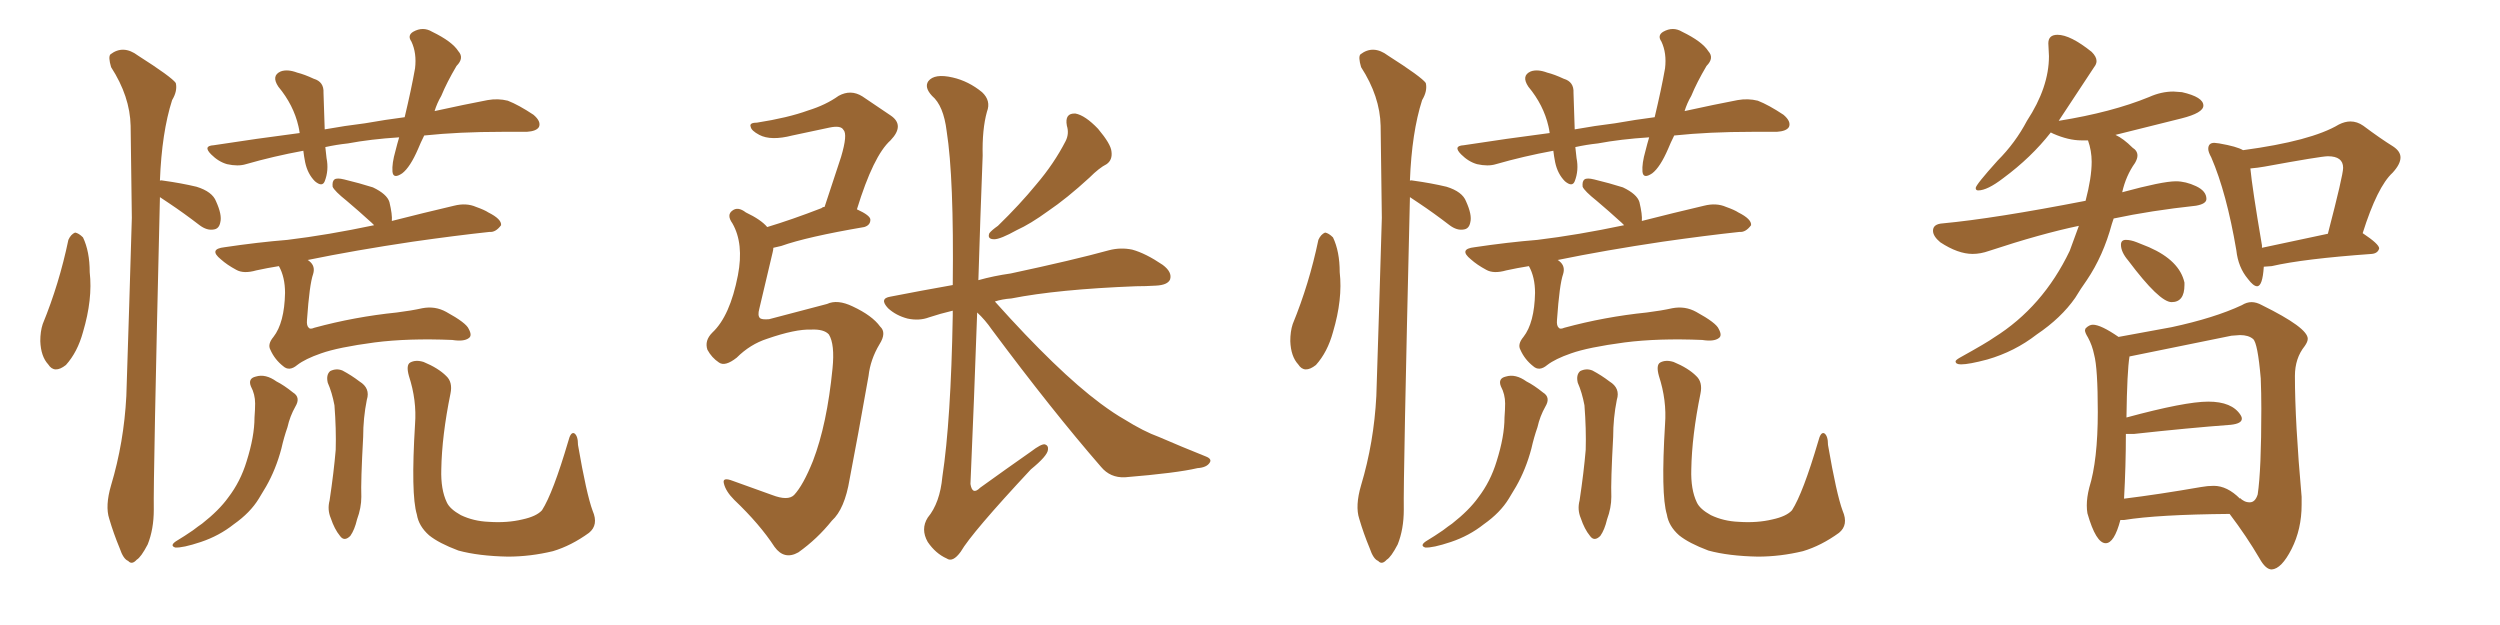 <svg xmlns="http://www.w3.org/2000/svg" xmlns:xlink="http://www.w3.org/1999/xlink" width="600" height="150"><path fill="#996633" padding="10" d="M16.41 57.57L16.41 57.57Q16.99 56.25 18.02 55.81L18.02 55.81Q18.90 55.96 19.92 56.98L19.92 56.98Q21.53 60.35 21.53 65.33L21.53 65.33Q22.27 71.78 19.92 79.69L19.92 79.69Q18.60 84.52 15.82 87.60L15.82 87.60Q13.04 89.79 11.57 87.45L11.57 87.45Q9.81 85.55 9.67 81.88L9.67 81.88Q9.67 79.54 10.25 77.78L10.25 77.78Q14.21 68.12 16.41 57.57ZM38.38 47.31L38.38 47.31Q38.38 47.31 38.38 47.46L38.38 47.46Q36.77 115.14 36.91 122.31L36.91 122.31Q36.91 127.00 35.45 130.66L35.45 130.66Q33.84 133.74 32.81 134.33L32.81 134.33Q31.64 135.64 30.76 134.62L30.76 134.62Q29.59 134.18 28.71 131.54L28.71 131.54Q27.25 128.03 26.22 124.51L26.22 124.51Q25.20 121.44 26.66 116.46L26.66 116.46Q29.74 106.20 30.32 95.07L30.32 95.07Q31.05 72.66 31.64 52.29L31.64 52.29Q31.49 40.43 31.35 30.18L31.35 30.18Q31.20 23.14 26.66 16.11L26.66 16.11Q25.93 13.62 26.51 13.04L26.51 13.04Q29.59 10.69 33.11 13.33L33.11 13.33Q41.16 18.46 42.19 19.92L42.19 19.92Q42.63 21.83 41.31 24.02L41.31 24.02Q38.82 31.79 38.38 43.36L38.38 43.36Q38.67 43.21 39.26 43.36L39.26 43.36Q43.51 43.95 47.17 44.82L47.17 44.82Q50.98 46.00 51.86 48.34L51.86 48.34Q53.32 51.56 52.88 53.32L52.88 53.32Q52.59 54.93 51.27 55.08L51.27 55.08Q49.66 55.37 47.90 54.05L47.90 54.05Q44.09 51.12 40.58 48.78L40.58 48.78Q39.26 47.90 38.38 47.31ZM95.80 32.96L95.80 32.96Q88.92 33.40 83.50 34.42L83.50 34.42Q80.71 34.72 78.08 35.30L78.08 35.30Q78.22 36.47 78.37 37.94L78.37 37.94Q78.96 40.87 77.93 43.51L77.93 43.51Q77.34 44.97 75.59 43.51L75.59 43.51Q73.83 41.75 73.24 38.96L73.24 38.96Q72.95 37.50 72.80 36.18L72.80 36.18Q65.63 37.50 59.03 39.40L59.03 39.40Q57.13 39.99 54.49 39.40L54.49 39.40Q52.44 38.82 50.68 37.06L50.68 37.06Q48.63 35.01 51.27 34.86L51.27 34.86Q61.67 33.25 71.92 31.93L71.92 31.93Q71.78 30.91 71.63 30.32L71.63 30.32Q70.46 25.20 66.80 20.80L66.80 20.80Q65.04 18.16 67.38 17.14L67.38 17.14Q68.99 16.55 71.34 17.43L71.34 17.43Q73.10 17.87 75.29 18.90L75.29 18.90Q77.78 19.63 77.64 22.27L77.64 22.27Q77.78 26.07 77.93 31.05L77.93 31.05Q82.76 30.18 87.60 29.59L87.60 29.59Q92.58 28.71 97.12 28.13L97.12 28.13Q98.73 21.39 99.61 16.41L99.61 16.41Q100.05 12.74 98.73 9.96L98.73 9.96Q97.71 8.50 99.17 7.62L99.17 7.62Q101.51 6.30 103.71 7.62L103.71 7.62Q108.54 9.96 110.01 12.30L110.01 12.30Q111.47 13.92 109.57 15.82L109.57 15.82Q107.23 19.78 105.91 23.00L105.91 23.00Q104.88 24.76 104.30 26.66L104.30 26.66Q111.62 25.05 117.04 24.02L117.04 24.02Q119.53 23.58 121.88 24.17L121.88 24.17Q124.51 25.20 128.03 27.54L128.03 27.54Q129.93 29.15 129.35 30.47L129.35 30.47Q128.76 31.49 126.42 31.64L126.42 31.64Q123.63 31.64 120.41 31.64L120.41 31.64Q110.16 31.64 101.81 32.52L101.81 32.52Q100.93 34.28 100.34 35.74L100.34 35.74Q98.44 40.14 96.53 41.60L96.53 41.60Q94.34 43.07 94.19 41.16L94.19 41.16Q94.04 39.26 94.92 36.18L94.92 36.18Q95.36 34.42 95.80 32.96ZM66.94 63.87L66.94 63.87Q64.16 64.31 61.52 64.89L61.52 64.89Q58.45 65.77 56.69 64.75L56.69 64.75Q54.49 63.57 53.03 62.26L53.03 62.26Q49.95 59.77 53.91 59.33L53.91 59.33Q61.82 58.15 68.99 57.57L68.99 57.57Q78.66 56.40 89.79 54.05L89.79 54.05Q89.36 53.61 89.21 53.47L89.21 53.47Q85.99 50.54 83.20 48.19L83.20 48.19Q80.27 45.85 79.83 44.82L79.83 44.82Q79.69 43.51 80.27 43.07L80.27 43.07Q80.86 42.63 82.62 43.07L82.62 43.07Q86.28 43.95 89.50 44.97L89.50 44.97Q92.87 46.58 93.46 48.49L93.46 48.49Q94.19 51.56 94.04 53.03L94.04 53.03Q101.51 51.12 108.98 49.37L108.98 49.37Q111.91 48.63 114.26 49.66L114.26 49.66Q116.31 50.39 117.19 50.98L117.19 50.98Q120.41 52.59 120.26 54.05L120.26 54.05Q118.95 55.81 117.48 55.66L117.48 55.66Q109.28 56.54 99.02 58.01L99.02 58.01Q85.25 60.06 73.83 62.40L73.83 62.40Q74.12 62.55 74.27 62.70L74.27 62.70Q75.73 63.87 75.15 65.77L75.15 65.77Q74.27 68.26 73.68 76.76L73.68 76.76Q73.54 78.22 74.12 78.66L74.12 78.66Q74.41 79.10 75.44 78.66L75.44 78.66Q85.11 76.03 95.21 75L95.21 75Q98.73 74.56 101.37 73.97L101.37 73.97Q104.44 73.39 107.08 74.85L107.08 74.85Q111.91 77.49 112.50 78.96L112.50 78.96Q113.38 80.57 112.50 81.15L112.50 81.15Q111.33 82.03 108.54 81.59L108.54 81.59Q98.00 81.15 89.94 82.18L89.94 82.18Q81.15 83.35 77.05 84.81L77.05 84.81Q73.24 86.13 71.34 87.60L71.34 87.60Q69.43 89.21 67.97 87.89L67.97 87.89Q65.92 86.28 64.89 83.94L64.89 83.94Q64.16 82.62 65.63 80.86L65.63 80.86Q68.26 77.49 68.41 70.31L68.41 70.31Q68.41 66.50 66.94 63.87ZM60.21 92.72L60.21 92.72Q59.47 90.82 61.38 90.38L61.38 90.38Q63.72 89.65 66.36 91.55L66.36 91.55Q68.12 92.43 70.31 94.19L70.31 94.19Q72.22 95.36 70.90 97.56L70.90 97.56Q69.58 99.90 68.99 102.54L68.99 102.54Q68.12 105.03 67.53 107.67L67.53 107.67Q66.21 112.65 63.87 116.75L63.87 116.75Q62.99 118.21 62.11 119.68L62.11 119.68Q60.06 123.05 56.10 125.83L56.10 125.83Q52.59 128.61 48.19 130.08L48.19 130.08Q43.80 131.54 42.04 131.40L42.04 131.40Q40.72 130.96 42.19 129.93L42.19 129.93Q44.38 128.61 46.29 127.29L46.29 127.29Q47.61 126.27 48.49 125.68L48.49 125.68Q52.59 122.46 54.79 119.38L54.79 119.38Q57.71 115.58 59.18 110.74L59.18 110.74Q61.08 104.74 61.08 100.20L61.08 100.20Q61.23 98.29 61.23 96.83L61.23 96.83Q61.23 94.63 60.21 92.72ZM78.66 91.85L78.66 91.85Q78.22 89.94 79.25 89.06L79.25 89.06Q80.71 88.33 82.18 88.92L82.18 88.92Q84.38 90.09 86.28 91.55L86.28 91.55Q88.92 93.16 88.04 95.95L88.04 95.95Q87.16 100.34 87.16 104.88L87.16 104.88Q86.57 115.58 86.72 119.24L86.72 119.24Q86.72 121.88 85.69 124.66L85.69 124.66Q85.11 127.15 84.08 128.61L84.08 128.61Q82.62 130.08 81.59 128.61L81.59 128.61Q80.27 127.00 79.39 124.37L79.39 124.37Q78.52 122.31 79.10 120.12L79.10 120.12Q80.13 113.23 80.57 107.96L80.57 107.96Q80.71 102.98 80.27 97.27L80.27 97.27Q79.69 94.19 78.66 91.85ZM142.24 122.61L142.24 122.61L142.24 122.61Q143.70 125.98 141.36 127.88L141.36 127.88Q137.11 130.96 132.71 132.28L132.71 132.28Q127.29 133.59 121.88 133.59L121.88 133.59Q114.84 133.45 110.01 132.13L110.01 132.13Q105.32 130.37 102.98 128.47L102.98 128.47Q100.49 126.27 100.05 123.49L100.05 123.49Q98.58 118.65 99.61 101.81L99.61 101.81Q100.05 96.09 98.14 90.23L98.14 90.23Q97.41 87.60 98.44 87.01L98.44 87.01Q99.76 86.28 101.66 86.87L101.66 86.87Q105.18 88.33 107.08 90.23L107.08 90.23Q108.69 91.70 108.11 94.48L108.11 94.48Q106.05 104.59 105.91 112.65L105.91 112.65Q105.76 117.48 107.23 120.56L107.23 120.56Q107.96 122.17 110.60 123.63L110.60 123.63Q113.67 125.10 117.33 125.24L117.33 125.24Q121.73 125.54 125.39 124.66L125.39 124.66Q128.76 123.93 130.08 122.46L130.08 122.46Q132.71 118.36 136.38 105.91L136.38 105.91Q136.96 103.56 137.84 104.00L137.84 104.00Q138.72 104.59 138.72 106.79L138.72 106.79Q140.77 118.65 142.24 122.61ZM194.68 79.10L194.68 79.10Q190.87 78.96 184.13 81.30L184.13 81.30Q180.03 82.62 176.81 85.84L176.81 85.84Q174.02 88.04 172.56 87.01L172.56 87.01Q170.80 85.84 169.78 83.94L169.78 83.94Q169.04 81.74 170.95 79.83L170.95 79.83Q175.20 75.88 177.10 66.06L177.10 66.06Q178.56 58.45 175.78 53.61L175.78 53.61Q174.32 51.56 175.78 50.54L175.78 50.54Q177.10 49.51 179.00 50.98L179.00 50.98Q182.67 52.73 184.13 54.49L184.13 54.49Q189.99 52.73 197.17 49.95L197.17 49.95Q197.46 49.66 197.90 49.66L197.90 49.66Q200.10 43.07 201.86 37.65L201.86 37.65Q203.47 32.23 202.44 31.20L202.44 31.20Q201.86 30.03 199.07 30.62L199.07 30.62Q194.97 31.49 190.14 32.52L190.14 32.52Q185.01 33.84 182.23 32.37L182.23 32.37Q180.32 31.35 180.18 30.47L180.18 30.47Q179.74 29.44 181.64 29.44L181.64 29.44Q189.11 28.27 193.95 26.51L193.95 26.51Q198.19 25.20 201.27 23.00L201.27 23.00Q204.20 21.39 206.98 23.14L206.98 23.14Q210.94 25.78 213.72 27.69L213.72 27.69Q217.24 30.03 213.72 33.69L213.72 33.69Q209.62 37.35 205.66 50.24L205.66 50.24Q208.89 51.71 208.89 52.73L208.89 52.73Q208.89 54.05 207.42 54.49L207.42 54.49Q193.65 56.84 187.50 59.03L187.50 59.03Q186.18 59.33 185.60 59.47L185.60 59.47Q185.60 59.91 185.45 60.50L185.45 60.50Q183.69 67.82 182.23 74.12L182.23 74.12Q181.79 75.73 182.37 76.32L182.37 76.32Q182.81 76.76 184.57 76.61L184.57 76.61Q195.26 73.83 198.49 72.95L198.49 72.95Q200.98 71.78 204.64 73.54L204.64 73.54Q209.33 75.73 211.23 78.37L211.23 78.37Q212.84 79.83 211.08 82.62L211.08 82.62Q208.89 86.28 208.45 90.23L208.45 90.23Q205.81 105.18 203.91 114.99L203.91 114.99Q202.73 122.17 199.66 124.95L199.66 124.95Q196.14 129.35 191.60 132.57L191.60 132.57Q188.23 134.47 185.89 131.25L185.89 131.25Q182.37 125.83 176.22 119.97L176.22 119.97Q174.17 117.92 173.73 116.02L173.73 116.02Q173.29 114.40 175.93 115.43L175.93 115.43Q180.03 116.89 185.30 118.80L185.30 118.80Q189.11 120.26 190.58 118.80L190.58 118.80Q192.77 116.46 195.12 110.60L195.12 110.60Q198.49 101.81 199.80 88.48L199.80 88.48Q200.39 82.62 198.93 80.27L198.93 80.27Q197.75 78.96 194.68 79.10ZM256.05 30.18L256.05 30.18Q255.47 27.10 258.11 27.25L258.11 27.25Q260.45 27.69 263.53 30.91L263.53 30.91Q266.60 34.57 266.75 36.33L266.75 36.33Q267.04 38.38 265.58 39.40L265.58 39.40Q263.82 40.28 261.47 42.63L261.47 42.63Q256.05 47.61 251.51 50.68L251.51 50.68Q247.27 53.76 244.04 55.22L244.04 55.22Q240.09 57.42 238.62 57.42L238.62 57.42Q236.87 57.42 237.45 55.96L237.45 55.96Q238.04 55.22 239.50 54.20L239.50 54.20Q244.78 49.07 248.73 44.24L248.73 44.24Q252.98 39.26 255.76 33.84L255.76 33.84Q256.64 32.08 256.05 30.18ZM234.52 75L234.52 75L234.52 75Q233.79 95.95 232.91 116.16L232.91 116.16Q233.35 118.95 235.25 117.04L235.25 117.04Q241.55 112.50 247.41 108.40L247.41 108.40Q249.90 106.49 250.78 106.64L250.78 106.64Q251.66 106.93 251.51 107.96L251.51 107.96Q251.37 109.42 247.41 112.65L247.41 112.65Q233.20 127.88 230.57 132.42L230.57 132.42Q228.66 135.06 227.20 134.03L227.20 134.03Q224.56 132.86 222.66 130.08L222.66 130.08Q220.90 127.00 222.66 124.22L222.66 124.22Q225.59 120.70 226.17 114.40L226.17 114.40Q228.22 100.93 228.66 75.73L228.66 75.73Q228.66 75 228.66 74.56L228.66 74.56Q225.59 75.29 222.95 76.17L222.95 76.17Q220.61 77.05 217.82 76.46L217.82 76.46Q215.04 75.73 213.13 73.97L213.13 73.97Q210.94 71.63 213.72 71.19L213.72 71.19Q221.19 69.73 228.66 68.41L228.66 68.41Q228.96 42.63 227.20 31.49L227.20 31.49Q226.46 25.34 223.68 23.00L223.68 23.00Q221.78 20.95 222.80 19.48L222.80 19.48Q224.27 17.58 228.66 18.60L228.66 18.60Q232.47 19.48 235.69 22.12L235.69 22.12Q237.89 24.17 236.87 26.81L236.87 26.81Q235.69 31.05 235.84 37.35L235.84 37.35Q235.25 52.59 234.81 67.24L234.81 67.24Q238.48 66.21 242.58 65.63L242.58 65.63Q257.67 62.40 266.16 60.06L266.16 60.06Q268.95 59.33 271.73 59.91L271.73 59.91Q274.95 60.79 279.05 63.57L279.05 63.57Q281.40 65.33 280.81 67.09L280.81 67.09Q280.22 68.41 277.44 68.55L277.44 68.55Q274.95 68.70 272.61 68.70L272.61 68.70Q253.86 69.43 242.72 71.63L242.72 71.63Q240.53 71.78 238.77 72.36L238.77 72.36Q253.86 89.21 264.11 96.83L264.11 96.83Q267.48 99.32 269.82 100.63L269.82 100.63Q274.51 103.56 278.17 104.88L278.17 104.88Q283.59 107.23 289.45 109.57L289.45 109.57Q290.92 110.16 290.33 111.04L290.33 111.04Q289.60 112.21 287.40 112.35L287.40 112.35Q282.42 113.53 269.97 114.55L269.97 114.55Q266.46 114.70 264.26 112.06L264.26 112.06Q252.54 98.58 238.04 79.10L238.04 79.10Q236.43 76.76 234.52 75ZM316.41 57.57L316.41 57.57Q316.99 56.25 318.02 55.81L318.02 55.81Q318.90 55.96 319.92 56.98L319.92 56.98Q321.53 60.35 321.53 65.33L321.53 65.33Q322.27 71.78 319.92 79.69L319.92 79.69Q318.60 84.52 315.82 87.60L315.82 87.60Q313.04 89.79 311.57 87.45L311.57 87.45Q309.81 85.55 309.67 81.88L309.67 81.88Q309.67 79.54 310.25 77.78L310.25 77.78Q314.21 68.12 316.41 57.57ZM338.38 47.31L338.38 47.31Q338.38 47.31 338.38 47.46L338.38 47.46Q336.77 115.14 336.91 122.31L336.91 122.31Q336.91 127.00 335.45 130.66L335.45 130.66Q333.84 133.74 332.81 134.33L332.81 134.33Q331.64 135.64 330.76 134.62L330.76 134.62Q329.59 134.18 328.71 131.54L328.71 131.54Q327.25 128.03 326.22 124.51L326.22 124.51Q325.20 121.44 326.66 116.46L326.66 116.46Q329.74 106.20 330.32 95.07L330.32 95.07Q331.05 72.66 331.64 52.29L331.64 52.29Q331.49 40.43 331.35 30.18L331.35 30.18Q331.20 23.14 326.66 16.11L326.66 16.11Q325.93 13.62 326.51 13.04L326.51 13.04Q329.59 10.69 333.11 13.33L333.11 13.33Q341.16 18.46 342.19 19.92L342.19 19.92Q342.63 21.83 341.31 24.02L341.31 24.02Q338.82 31.79 338.38 43.36L338.38 43.36Q338.67 43.21 339.26 43.36L339.26 43.36Q343.51 43.95 347.17 44.82L347.17 44.82Q350.98 46.00 351.86 48.34L351.86 48.34Q353.32 51.56 352.88 53.32L352.88 53.32Q352.59 54.93 351.27 55.08L351.27 55.08Q349.66 55.37 347.90 54.05L347.90 54.05Q344.09 51.12 340.58 48.78L340.58 48.78Q339.26 47.90 338.38 47.31ZM395.80 32.96L395.80 32.96Q388.92 33.40 383.50 34.42L383.50 34.42Q380.71 34.72 378.08 35.30L378.08 35.30Q378.22 36.47 378.37 37.94L378.37 37.94Q378.96 40.87 377.93 43.51L377.93 43.51Q377.34 44.97 375.59 43.51L375.59 43.51Q373.83 41.75 373.24 38.96L373.24 38.96Q372.95 37.50 372.80 36.18L372.80 36.18Q365.63 37.50 359.03 39.40L359.03 39.40Q357.13 39.99 354.49 39.40L354.49 39.40Q352.44 38.82 350.68 37.06L350.68 37.06Q348.63 35.01 351.27 34.86L351.27 34.86Q361.67 33.25 371.92 31.93L371.92 31.93Q371.78 30.91 371.63 30.32L371.63 30.32Q370.46 25.20 366.80 20.80L366.80 20.80Q365.04 18.16 367.38 17.14L367.38 17.14Q368.99 16.55 371.34 17.43L371.34 17.43Q373.10 17.87 375.29 18.90L375.29 18.90Q377.78 19.63 377.64 22.27L377.64 22.27Q377.78 26.07 377.93 31.05L377.93 31.05Q382.76 30.18 387.60 29.59L387.60 29.59Q392.58 28.71 397.12 28.13L397.12 28.13Q398.73 21.39 399.61 16.41L399.61 16.41Q400.05 12.74 398.73 9.96L398.73 9.96Q397.71 8.50 399.17 7.62L399.17 7.62Q401.51 6.30 403.71 7.62L403.71 7.62Q408.54 9.96 410.01 12.30L410.01 12.30Q411.47 13.92 409.57 15.82L409.57 15.82Q407.23 19.78 405.91 23.00L405.91 23.00Q404.88 24.76 404.30 26.66L404.30 26.66Q411.62 25.05 417.04 24.02L417.04 24.02Q419.53 23.58 421.88 24.17L421.88 24.17Q424.51 25.20 428.03 27.54L428.03 27.54Q429.93 29.15 429.35 30.47L429.35 30.47Q428.76 31.49 426.42 31.64L426.42 31.64Q423.63 31.64 420.41 31.64L420.41 31.64Q410.16 31.64 401.81 32.52L401.81 32.52Q400.93 34.28 400.34 35.74L400.34 35.74Q398.44 40.14 396.53 41.60L396.53 41.60Q394.34 43.07 394.19 41.16L394.19 41.16Q394.04 39.26 394.92 36.18L394.92 36.18Q395.36 34.42 395.80 32.96ZM366.94 63.87L366.94 63.87Q364.16 64.31 361.52 64.89L361.52 64.89Q358.45 65.77 356.69 64.75L356.69 64.75Q354.49 63.57 353.03 62.26L353.03 62.26Q349.95 59.77 353.91 59.33L353.91 59.33Q361.82 58.15 368.99 57.57L368.99 57.57Q378.66 56.40 389.79 54.05L389.79 54.05Q389.36 53.61 389.21 53.47L389.21 53.47Q385.99 50.54 383.20 48.19L383.20 48.19Q380.27 45.85 379.83 44.82L379.83 44.82Q379.69 43.51 380.27 43.07L380.27 43.07Q380.86 42.63 382.62 43.07L382.62 43.07Q386.28 43.95 389.50 44.97L389.50 44.97Q392.87 46.58 393.46 48.49L393.46 48.49Q394.19 51.56 394.04 53.03L394.04 53.03Q401.51 51.12 408.98 49.37L408.98 49.37Q411.91 48.63 414.26 49.66L414.26 49.66Q416.31 50.39 417.19 50.98L417.19 50.98Q420.41 52.59 420.26 54.05L420.26 54.05Q418.95 55.81 417.48 55.66L417.48 55.66Q409.28 56.54 399.02 58.01L399.02 58.01Q385.25 60.06 373.83 62.40L373.83 62.40Q374.12 62.55 374.27 62.70L374.27 62.70Q375.73 63.87 375.15 65.77L375.15 65.77Q374.27 68.26 373.68 76.76L373.68 76.76Q373.54 78.22 374.12 78.66L374.12 78.66Q374.41 79.10 375.44 78.66L375.44 78.66Q385.11 76.03 395.21 75L395.21 75Q398.73 74.56 401.37 73.97L401.37 73.97Q404.44 73.39 407.08 74.85L407.08 74.85Q411.91 77.49 412.50 78.96L412.50 78.96Q413.38 80.57 412.50 81.15L412.50 81.15Q411.33 82.03 408.54 81.59L408.54 81.59Q398.00 81.15 389.94 82.18L389.94 82.18Q381.15 83.35 377.05 84.81L377.05 84.81Q373.24 86.13 371.34 87.60L371.34 87.60Q369.43 89.21 367.97 87.89L367.97 87.89Q365.92 86.28 364.89 83.94L364.89 83.94Q364.16 82.62 365.63 80.86L365.63 80.86Q368.26 77.49 368.41 70.31L368.41 70.31Q368.41 66.50 366.94 63.87ZM360.21 92.72L360.21 92.72Q359.47 90.82 361.38 90.38L361.38 90.38Q363.72 89.65 366.36 91.55L366.36 91.55Q368.12 92.43 370.31 94.19L370.31 94.19Q372.22 95.36 370.90 97.56L370.90 97.56Q369.58 99.90 368.99 102.54L368.99 102.54Q368.12 105.03 367.53 107.67L367.53 107.67Q366.21 112.65 363.87 116.75L363.87 116.75Q362.99 118.21 362.11 119.68L362.11 119.68Q360.06 123.05 356.10 125.83L356.10 125.83Q352.59 128.61 348.19 130.08L348.19 130.08Q343.80 131.54 342.04 131.40L342.04 131.40Q340.72 130.96 342.19 129.93L342.19 129.93Q344.38 128.61 346.29 127.29L346.29 127.29Q347.61 126.27 348.49 125.68L348.49 125.68Q352.59 122.46 354.79 119.38L354.79 119.38Q357.71 115.58 359.18 110.74L359.18 110.74Q361.08 104.74 361.08 100.20L361.08 100.20Q361.23 98.29 361.23 96.83L361.23 96.83Q361.23 94.63 360.21 92.72ZM378.66 91.85L378.66 91.85Q378.22 89.94 379.25 89.06L379.25 89.06Q380.71 88.33 382.18 88.92L382.18 88.92Q384.38 90.09 386.28 91.55L386.28 91.55Q388.92 93.16 388.04 95.95L388.04 95.95Q387.16 100.34 387.16 104.88L387.16 104.88Q386.57 115.58 386.72 119.24L386.72 119.24Q386.72 121.88 385.69 124.66L385.69 124.66Q385.11 127.15 384.08 128.61L384.08 128.61Q382.62 130.08 381.59 128.61L381.59 128.61Q380.27 127.00 379.39 124.37L379.39 124.37Q378.52 122.31 379.10 120.12L379.10 120.12Q380.13 113.23 380.57 107.96L380.57 107.96Q380.71 102.98 380.27 97.27L380.27 97.27Q379.69 94.19 378.66 91.85ZM442.24 122.61L442.24 122.61L442.24 122.61Q443.70 125.98 441.36 127.88L441.36 127.88Q437.11 130.96 432.71 132.28L432.71 132.28Q427.29 133.59 421.88 133.59L421.88 133.59Q414.84 133.45 410.01 132.13L410.01 132.13Q405.32 130.37 402.98 128.47L402.98 128.47Q400.49 126.27 400.05 123.49L400.05 123.49Q398.58 118.65 399.61 101.81L399.61 101.81Q400.05 96.09 398.14 90.23L398.14 90.23Q397.41 87.60 398.44 87.01L398.44 87.01Q399.76 86.28 401.66 86.87L401.66 86.87Q405.18 88.33 407.08 90.23L407.08 90.23Q408.69 91.70 408.11 94.48L408.11 94.48Q406.05 104.59 405.91 112.65L405.91 112.65Q405.76 117.48 407.23 120.56L407.23 120.56Q407.96 122.17 410.60 123.63L410.60 123.63Q413.67 125.10 417.33 125.24L417.33 125.24Q421.73 125.54 425.39 124.66L425.39 124.66Q428.76 123.93 430.08 122.46L430.08 122.46Q432.71 118.36 436.38 105.91L436.38 105.91Q436.96 103.56 437.84 104.00L437.84 104.00Q438.72 104.59 438.72 106.79L438.72 106.79Q440.77 118.65 442.24 122.61ZM470.65 87.45L470.65 87.45Q469.34 87.45 469.34 86.72L469.34 86.72Q469.34 86.43 470.36 85.84L470.36 85.84Q476.95 82.18 478.56 81.01L478.56 81.01Q490.28 73.68 496.73 60.21L496.73 60.21L498.93 54.20Q489.84 56.10 477.39 60.21L477.39 60.21Q475.34 60.94 473.44 60.94L473.44 60.94Q469.92 60.94 465.67 58.15L465.67 58.15Q463.92 56.69 463.92 55.37L463.92 55.37Q463.92 53.76 466.26 53.61L466.26 53.61Q478.71 52.44 500.54 48.19L500.54 48.19Q502.00 42.63 502.00 38.82L502.00 38.82Q502.00 36.18 501.12 33.69L501.12 33.69L499.51 33.69Q496.44 33.69 492.77 32.08L492.77 32.08L492.19 31.79Q487.50 37.79 480.76 42.77L480.76 42.77Q476.95 45.70 474.76 45.70L474.76 45.70Q474.17 45.70 474.17 45.12L474.17 45.12Q474.17 44.38 479.44 38.53L479.44 38.53Q483.69 34.28 486.47 29.00L486.47 29.00Q491.75 20.95 491.75 13.48L491.75 13.48L491.60 10.40Q491.60 8.35 493.80 8.35L493.80 8.35Q496.88 8.35 502.00 12.45L502.00 12.45Q503.17 13.62 503.17 14.65L503.17 14.65Q503.17 15.38 502.59 16.11L502.59 16.11L494.09 29.00Q506.84 26.95 515.77 23.29L515.77 23.29Q518.70 21.97 521.63 21.97L521.63 21.97L523.68 22.12Q528.81 23.29 528.81 25.34L528.81 25.34Q528.81 27.10 523.54 28.42L523.54 28.42L507.71 32.37Q509.62 33.25 511.82 35.45L511.82 35.45Q512.99 36.18 512.99 37.35L512.99 37.35Q512.99 38.09 512.40 39.11L512.40 39.11Q510.21 42.19 509.33 46.14L509.33 46.14Q518.99 43.51 522.22 43.51L522.22 43.51Q524.56 43.51 527.05 44.68Q529.54 45.85 529.54 47.75L529.54 47.75Q529.54 48.93 527.05 49.37L527.05 49.37Q516.21 50.54 507.28 52.44L507.28 52.44L506.84 53.76Q504.79 61.38 500.83 67.24L500.83 67.24Q499.37 69.29 498.05 71.48L498.05 71.48Q494.68 76.32 488.82 80.27L488.82 80.27Q483.54 84.38 476.95 86.28L476.95 86.28Q472.56 87.45 470.65 87.45ZM521.19 72.51L521.19 72.51Q518.26 72.51 510.79 62.55L510.79 62.55Q509.03 60.50 509.03 58.74L509.03 58.74Q509.03 57.57 510.21 57.57L510.21 57.57Q511.38 57.57 512.84 58.15Q514.31 58.74 515.77 59.33L515.77 59.33Q523.10 62.55 524.27 67.82L524.27 67.82L524.27 68.41Q524.27 72.51 521.19 72.51ZM541.70 68.70L541.70 68.70Q540.82 68.70 539.50 66.94L539.50 66.94Q537.16 64.16 536.72 60.06L536.72 60.06Q534.38 46.29 530.71 37.79L530.71 37.79Q529.98 36.47 529.98 35.74L529.98 35.74Q529.98 34.28 531.45 34.28L531.45 34.28L532.62 34.42Q536.87 35.16 538.33 36.04L538.33 36.04Q554.74 33.84 561.33 29.88L561.33 29.88Q562.79 29.15 564.11 29.15L564.11 29.15Q565.72 29.15 567.19 30.18L567.19 30.18Q571.29 33.25 574.37 35.16L574.37 35.16Q576.12 36.33 576.12 37.79L576.12 37.79Q576.12 39.40 574.22 41.46L574.22 41.46Q570.56 44.82 567.04 55.96L567.04 55.96Q571.00 58.59 571.00 59.62L571.00 59.62Q570.70 60.79 569.24 60.94L569.24 60.94Q552.83 62.11 545.21 63.87L545.21 63.87L543.31 64.01Q543.02 68.70 541.70 68.70ZM542.87 58.89L542.87 59.47L558.69 56.10Q562.35 42.04 562.35 40.28L562.35 40.28Q562.35 37.50 558.69 37.50L558.69 37.50Q557.08 37.50 543.46 39.99L543.46 39.99Q541.85 40.28 540.09 40.43L540.09 40.43Q540.53 45.12 542.87 58.89L542.87 58.89ZM545.21 136.67L545.21 136.67Q543.75 136.67 542.29 134.03L542.29 134.03Q539.21 128.76 535.11 123.34L535.11 123.34Q517.82 123.49 509.77 124.80L509.77 124.80L508.89 124.80Q507.42 130.37 505.37 130.37L505.37 130.37Q503.03 130.37 500.98 123.19L500.98 123.19Q500.83 122.31 500.83 121.29L500.83 121.29Q500.83 119.38 501.42 117.04L501.42 117.04Q503.47 110.45 503.47 98.88L503.47 98.88Q503.47 88.33 502.59 85.11L502.59 85.11Q502.15 82.91 501.12 81.01L501.12 81.01Q500.39 79.83 500.39 79.25L500.39 79.25L500.54 78.81Q501.42 77.93 502.29 77.93L502.29 77.93Q504.20 77.93 508.45 80.86L508.45 80.86L521.19 78.52Q531.45 76.32 538.04 73.24L538.04 73.24Q539.21 72.51 540.38 72.51L540.38 72.51Q541.55 72.51 542.87 73.24L542.87 73.24Q553.86 78.66 553.86 81.30L553.86 81.30Q553.86 82.03 553.13 83.06L553.13 83.06Q550.78 85.99 550.78 90.23L550.78 90.23Q550.78 101.22 552.39 119.24L552.39 119.24L552.39 121.14Q552.39 127.00 549.98 131.76Q547.56 136.52 545.21 136.67ZM539.94 120.56L539.94 120.56Q541.26 120.56 541.85 118.65L541.85 118.65Q542.72 112.79 542.72 98.14L542.72 98.14Q542.72 94.34 542.58 90.82L542.58 90.82Q541.85 82.32 540.75 81.37Q539.65 80.42 537.60 80.42L537.60 80.42L535.55 80.57L511.08 85.55Q510.50 89.06 510.35 100.20L510.35 100.20Q524.41 96.39 529.98 96.39L529.98 96.39Q535.69 96.39 537.74 99.61L537.74 99.61Q538.04 100.05 538.04 100.49L538.04 100.49Q538.04 101.66 535.40 101.95L535.40 101.95Q525.44 102.69 512.11 104.15L512.11 104.15L510.21 104.15Q510.21 111.77 509.77 119.68L509.77 119.68Q518.12 118.65 528.22 116.89L528.22 116.89Q529.83 116.60 531.30 116.60L531.30 116.60Q534.52 116.60 537.60 119.68L537.60 119.68L537.60 119.53Q538.04 119.97 538.62 120.26Q539.21 120.56 539.94 120.56Z"/></svg>